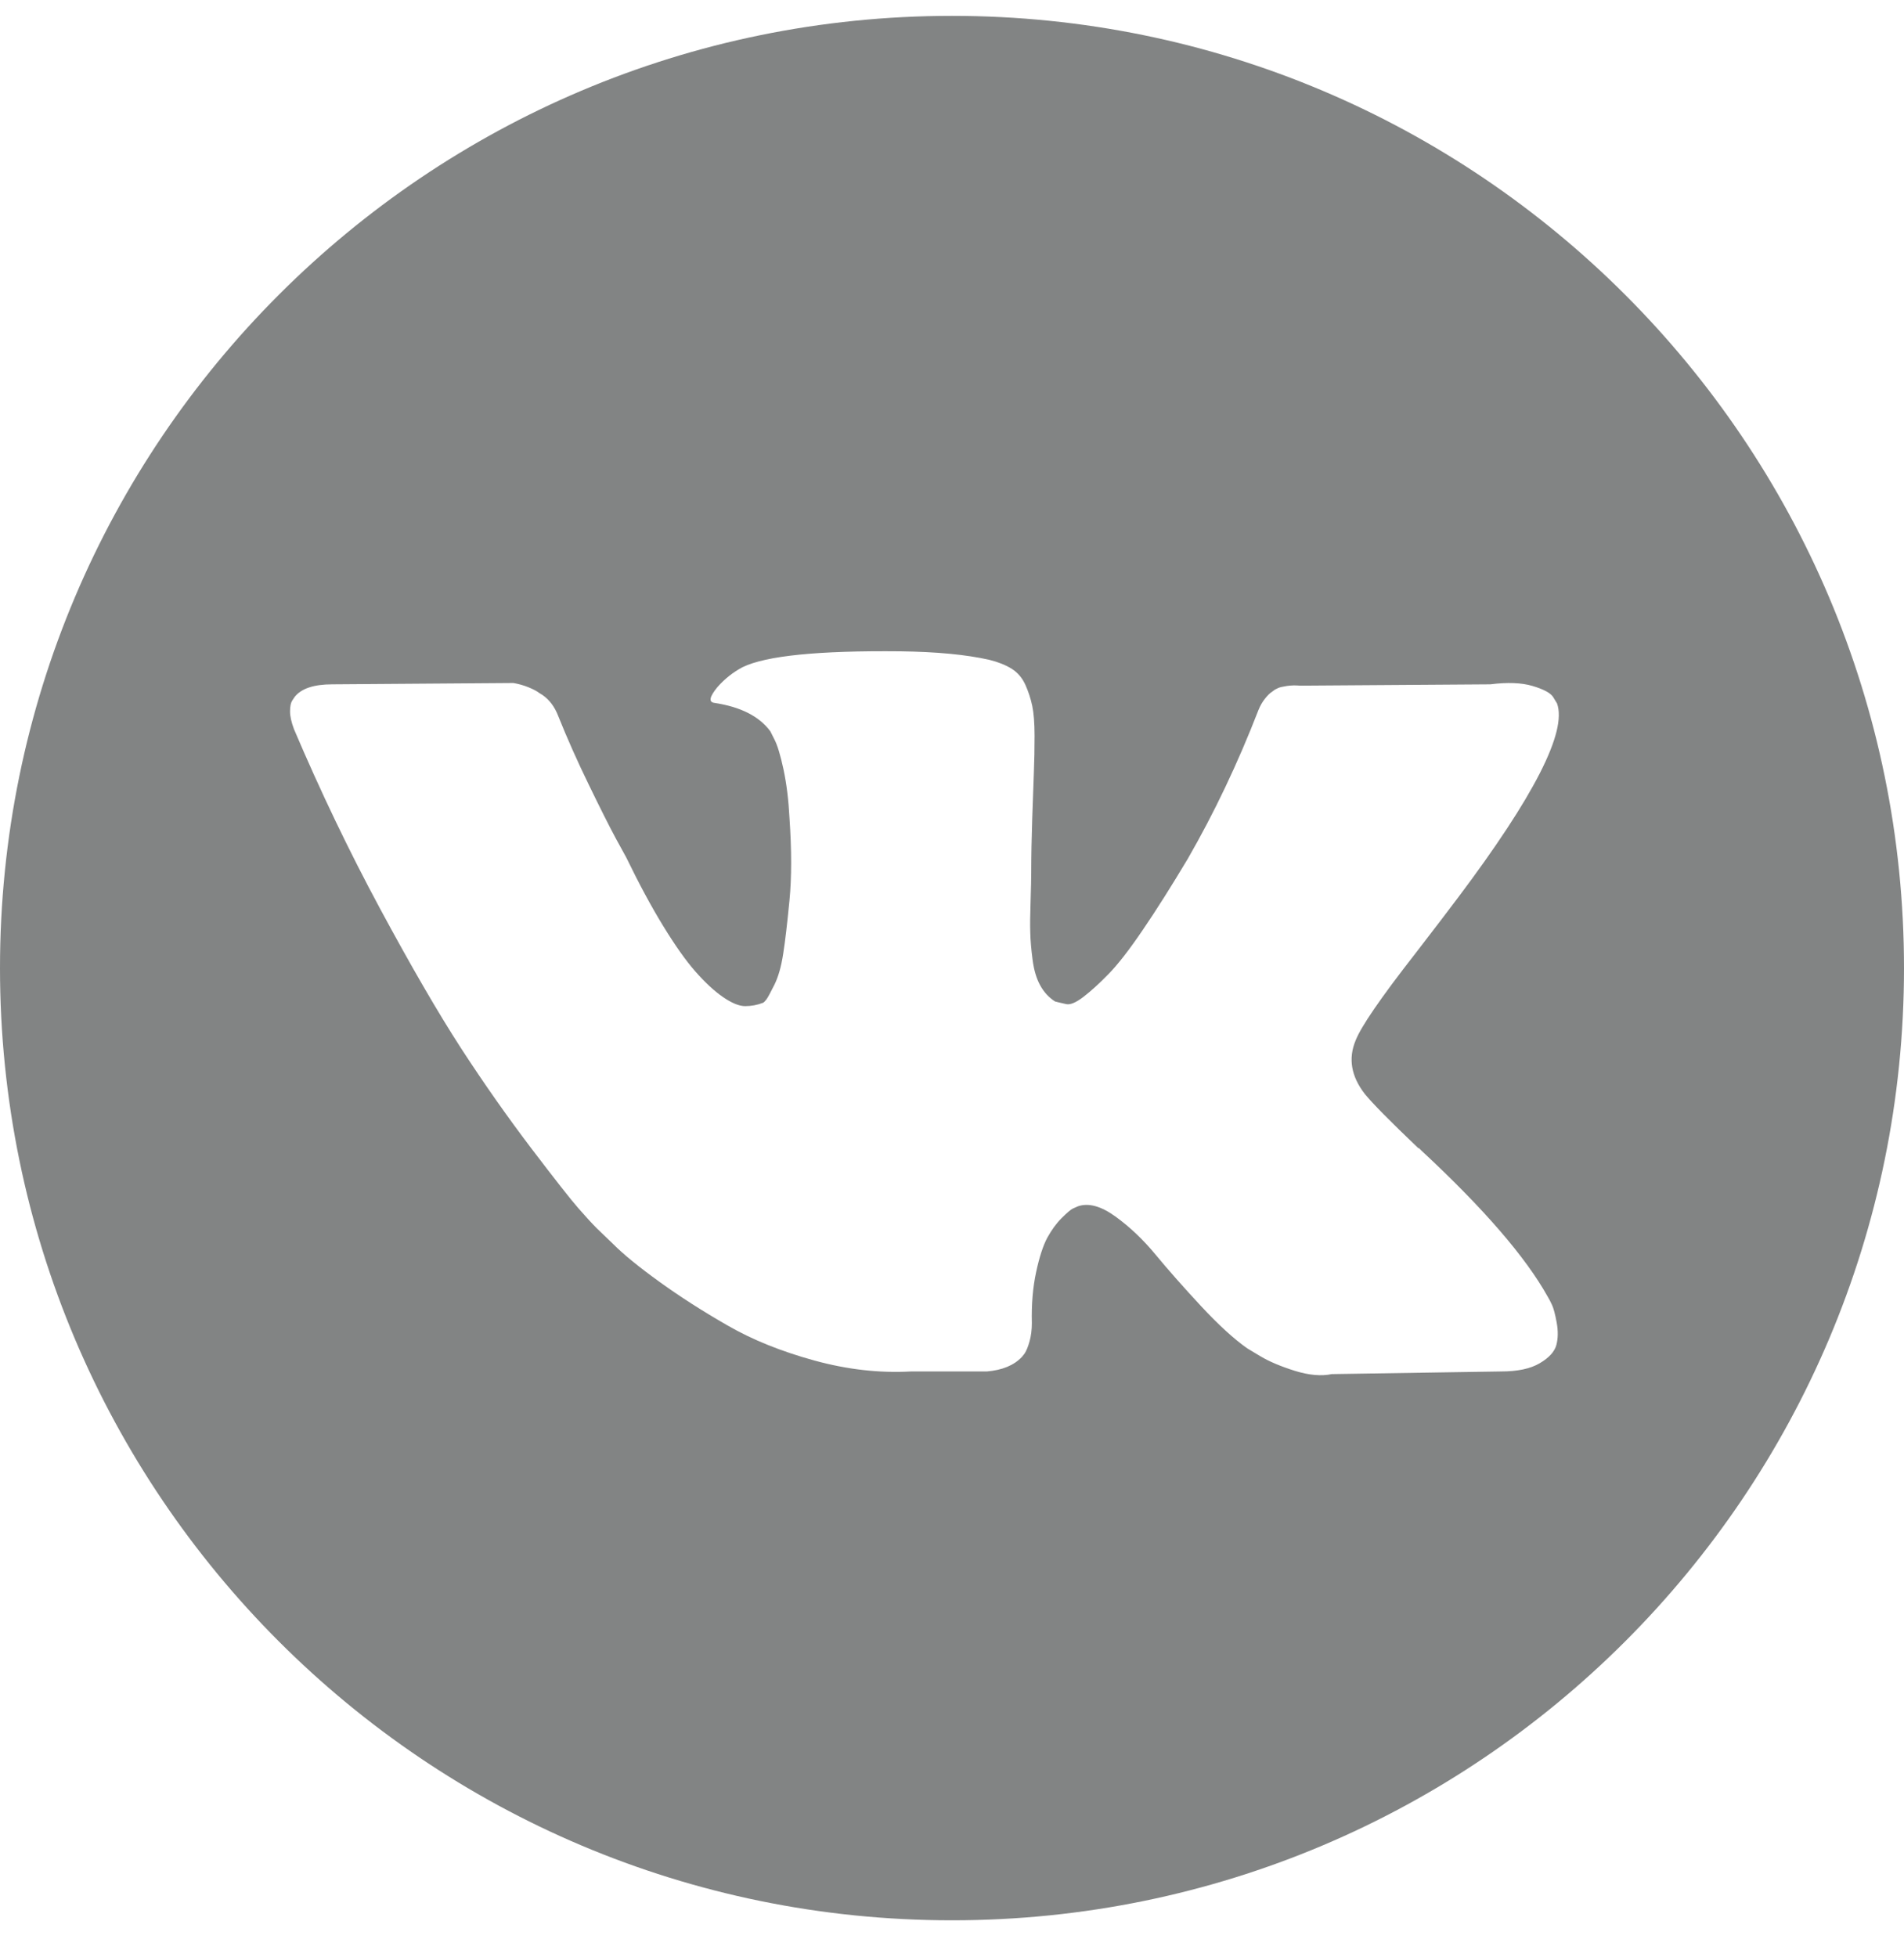 <svg width="36" height="37" viewBox="0 0 36 37" fill="none" xmlns="http://www.w3.org/2000/svg">
<g clip-path="url(#clip0_1949_4370)">
<path d="M18 0.3C8.059 0.3 -0 8.359 -0 18.3C-0 28.241 8.059 36.3 18 36.3C27.941 36.3 36 28.241 36 18.3C36 8.359 27.941 0.3 18 0.3ZM25.805 20.679C25.947 20.854 26.284 21.196 26.817 21.704H26.829L26.842 21.716L26.854 21.728L26.879 21.753C28.053 22.844 28.848 23.764 29.265 24.514C29.29 24.555 29.317 24.607 29.346 24.67C29.375 24.732 29.404 24.842 29.433 25C29.462 25.159 29.46 25.3 29.427 25.425C29.394 25.549 29.29 25.665 29.115 25.768C28.94 25.873 28.695 25.925 28.378 25.925L25.181 25.975C24.981 26.017 24.748 25.996 24.482 25.913C24.215 25.829 23.999 25.738 23.832 25.638L23.582 25.488C23.332 25.313 23.041 25.046 22.708 24.689C22.375 24.33 22.09 24.008 21.852 23.72C21.615 23.433 21.361 23.192 21.09 22.996C20.819 22.8 20.584 22.735 20.384 22.802C20.36 22.811 20.326 22.826 20.284 22.846C20.242 22.867 20.172 22.927 20.072 23.027C19.972 23.127 19.883 23.25 19.803 23.395C19.724 23.541 19.653 23.758 19.591 24.045C19.529 24.332 19.501 24.655 19.51 25.013C19.51 25.138 19.495 25.253 19.466 25.357C19.437 25.461 19.405 25.538 19.372 25.587L19.322 25.65C19.172 25.809 18.952 25.9 18.66 25.925H17.224C16.633 25.958 16.025 25.89 15.401 25.719C14.777 25.548 14.229 25.328 13.759 25.057C13.288 24.787 12.859 24.512 12.472 24.233C12.085 23.954 11.791 23.715 11.592 23.515L11.28 23.215C11.197 23.132 11.082 23.007 10.936 22.84C10.79 22.674 10.493 22.295 10.043 21.704C9.594 21.112 9.152 20.484 8.719 19.818C8.287 19.151 7.777 18.273 7.189 17.182C6.602 16.092 6.059 14.96 5.559 13.785C5.509 13.652 5.484 13.54 5.484 13.448C5.484 13.357 5.497 13.29 5.522 13.248L5.572 13.173C5.697 13.015 5.934 12.936 6.284 12.936L9.706 12.911C9.806 12.928 9.901 12.955 9.993 12.992C10.085 13.03 10.151 13.065 10.193 13.098L10.255 13.136C10.389 13.228 10.488 13.361 10.555 13.536C10.722 13.952 10.913 14.383 11.13 14.828C11.346 15.274 11.517 15.613 11.642 15.846L11.841 16.209C12.083 16.708 12.316 17.141 12.541 17.507C12.766 17.874 12.967 18.159 13.147 18.363C13.326 18.567 13.498 18.728 13.665 18.844C13.832 18.96 13.973 19.019 14.09 19.019C14.206 19.019 14.319 18.998 14.427 18.956C14.444 18.948 14.464 18.927 14.49 18.894C14.515 18.861 14.565 18.769 14.64 18.619C14.715 18.469 14.771 18.273 14.808 18.032C14.846 17.791 14.885 17.454 14.927 17.021C14.969 16.587 14.969 16.067 14.927 15.46C14.91 15.126 14.873 14.823 14.815 14.548C14.756 14.273 14.698 14.082 14.64 13.973L14.565 13.824C14.357 13.541 14.003 13.361 13.503 13.286C13.395 13.27 13.415 13.17 13.566 12.987C13.707 12.828 13.865 12.704 14.04 12.612C14.481 12.396 15.476 12.296 17.025 12.312C17.708 12.321 18.27 12.374 18.711 12.474C18.878 12.516 19.017 12.572 19.13 12.643C19.242 12.713 19.327 12.814 19.386 12.942C19.444 13.072 19.488 13.205 19.517 13.342C19.546 13.48 19.561 13.669 19.561 13.91C19.561 14.152 19.557 14.381 19.548 14.597C19.54 14.814 19.53 15.108 19.517 15.478C19.505 15.848 19.498 16.192 19.498 16.508C19.498 16.6 19.494 16.775 19.486 17.033C19.477 17.291 19.475 17.491 19.48 17.632C19.483 17.774 19.498 17.943 19.523 18.138C19.548 18.334 19.596 18.497 19.667 18.625C19.737 18.754 19.831 18.856 19.948 18.931C20.014 18.948 20.085 18.965 20.16 18.981C20.235 18.998 20.343 18.953 20.485 18.844C20.626 18.736 20.785 18.592 20.959 18.413C21.134 18.235 21.351 17.956 21.609 17.576C21.866 17.198 22.15 16.75 22.458 16.234C22.957 15.368 23.403 14.431 23.794 13.423C23.827 13.34 23.869 13.267 23.919 13.205C23.969 13.142 24.015 13.098 24.056 13.073L24.106 13.036C24.123 13.027 24.143 13.017 24.169 13.005C24.194 12.993 24.248 12.98 24.331 12.967C24.414 12.955 24.497 12.953 24.581 12.961L28.178 12.936C28.503 12.895 28.769 12.905 28.977 12.967C29.185 13.029 29.314 13.098 29.364 13.173L29.44 13.298C29.631 13.831 29.007 15.054 27.566 16.97C27.366 17.236 27.095 17.591 26.755 18.032C26.105 18.864 25.731 19.41 25.631 19.669C25.489 20.009 25.547 20.346 25.805 20.679Z" fill="#828484"/>
</g>
<defs>
<clipPath id="clip0_1949_4370">
<rect width="36" height="36" fill="white" transform="translate(0 0.3)"/>
</clipPath>
</defs>
</svg>

